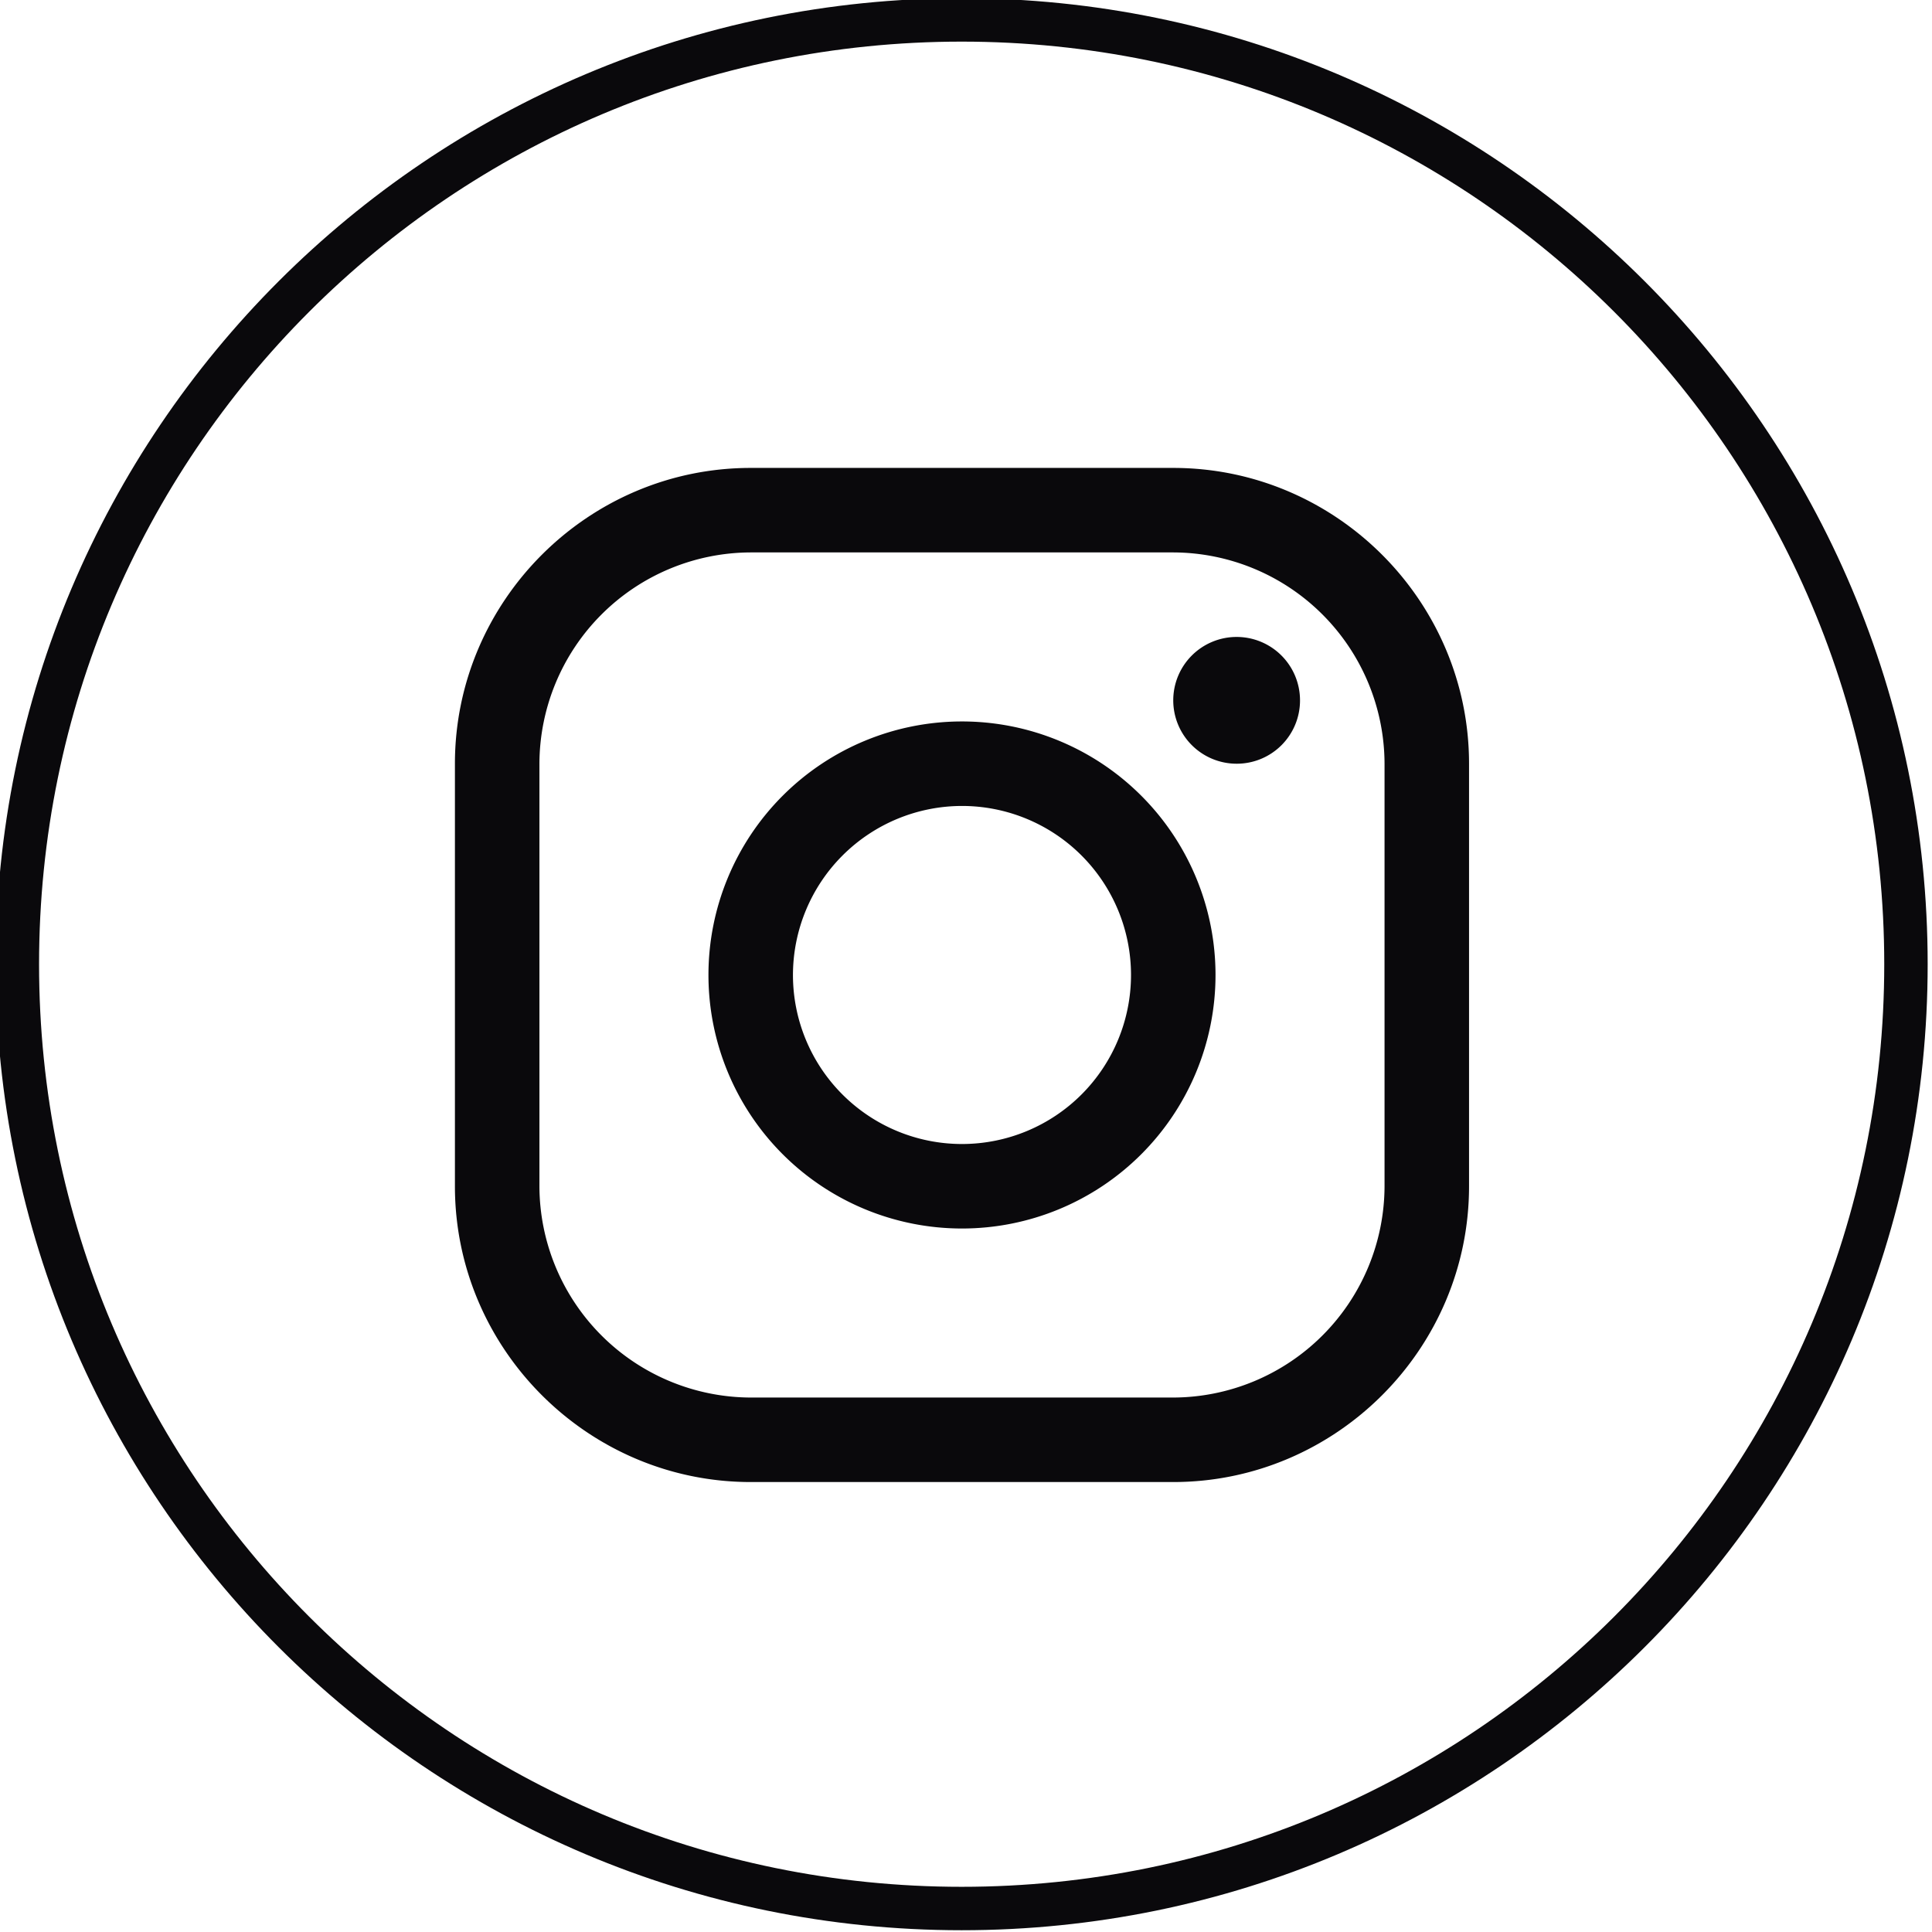 <?xml version="1.0" encoding="UTF-8" standalone="no"?>
<!-- Created with Inkscape (http://www.inkscape.org/) -->

<svg
   width="100"
   height="100"
   viewBox="0 0 26.458 26.458"
   version="1.1"
   id="svg3930"
   inkscape:version="1.3 (0e150ed6c4, 2023-07-21)"
   sodipodi:docname="icon_instagram_black.svg"
   xmlns:inkscape="http://www.inkscape.org/namespaces/inkscape"
   xmlns:sodipodi="http://sodipodi.sourceforge.net/DTD/sodipodi-0.dtd"
   xmlns="http://www.w3.org/2000/svg"
   xmlns:svg="http://www.w3.org/2000/svg">
  <sodipodi:namedview
     id="namedview3932"
     pagecolor="#505050"
     bordercolor="#eeeeee"
     borderopacity="1"
     inkscape:showpageshadow="0"
     inkscape:pageopacity="0"
     inkscape:pagecheckerboard="0"
     inkscape:deskcolor="#505050"
     inkscape:document-units="px"
     showgrid="false"
     inkscape:zoom="1.8814815"
     inkscape:cx="69.625984"
     inkscape:cy="49.163385"
     inkscape:window-width="1360"
     inkscape:window-height="699"
     inkscape:window-x="0"
     inkscape:window-y="32"
     inkscape:window-maximized="1"
     inkscape:current-layer="layer1" />
  <defs
     id="defs3927" />
  <g
     inkscape:label="Camada 1"
     inkscape:groupmode="layer"
     id="layer1">
    <g
       id="g13189"
       transform="matrix(2.178,0,0,2.178,1671.466,704.064)"
       style="fill:#0a090c;fill-opacity:1">
      <path
         style="color:#000000;fill:#0a090c;fill-opacity:1"
         d="m -761.385,-323.273 c -3.353,0 -6.074,2.721 -6.074,6.074 0,3.353 2.721,6.074 6.074,6.074 3.353,0 6.074,-2.721 6.074,-6.074 0,-3.353 -2.721,-6.074 -6.074,-6.074 z m 0,0.273 c 3.205,0 5.801,2.595 5.801,5.801 0,3.205 -2.595,5.801 -5.801,5.801 -3.205,0 -5.801,-2.595 -5.801,-5.801 0,-3.205 2.595,-5.801 5.801,-5.801 z"
         id="path13187" />
    </g>
    <g
       id="g13661"
       transform="matrix(0.031,0,0,0.031,5.238,5.416)"
       style="fill:#0a090c;fill-opacity:1">
      <path
         d="m 349.33,69.33 a 93.62,93.62 0 0 1 93.34,93.34 v 186.66 a 93.62,93.62 0 0 1 -93.34,93.34 H 162.67 A 93.62,93.62 0 0 1 69.33,349.33 V 162.67 a 93.62,93.62 0 0 1 93.34,-93.34 h 186.66 m 0,-37.33 H 162.67 C 90.8,32 32,90.8 32,162.67 V 349.33 C 32,421.2 90.8,480 162.67,480 H 349.33 C 421.2,480 480,421.2 480,349.33 V 162.67 C 480,90.8 421.2,32 349.33,32 Z"
         id="path13657"
         style="fill:#0a090c;fill-opacity:1" />
      <path
         d="m 377.33,162.67 a 28,28 0 1 1 28,-28 27.94,27.94 0 0 1 -28,28 z M 256,181.33 A 74.67,74.67 0 1 1 181.33,256 74.75,74.75 0 0 1 256,181.33 M 256,144 A 112,112 0 1 0 368,256 112,112 0 0 0 256,144 Z"
         id="path13659"
         style="fill:#0a090c;fill-opacity:1" />
    </g>
  </g>
</svg>
